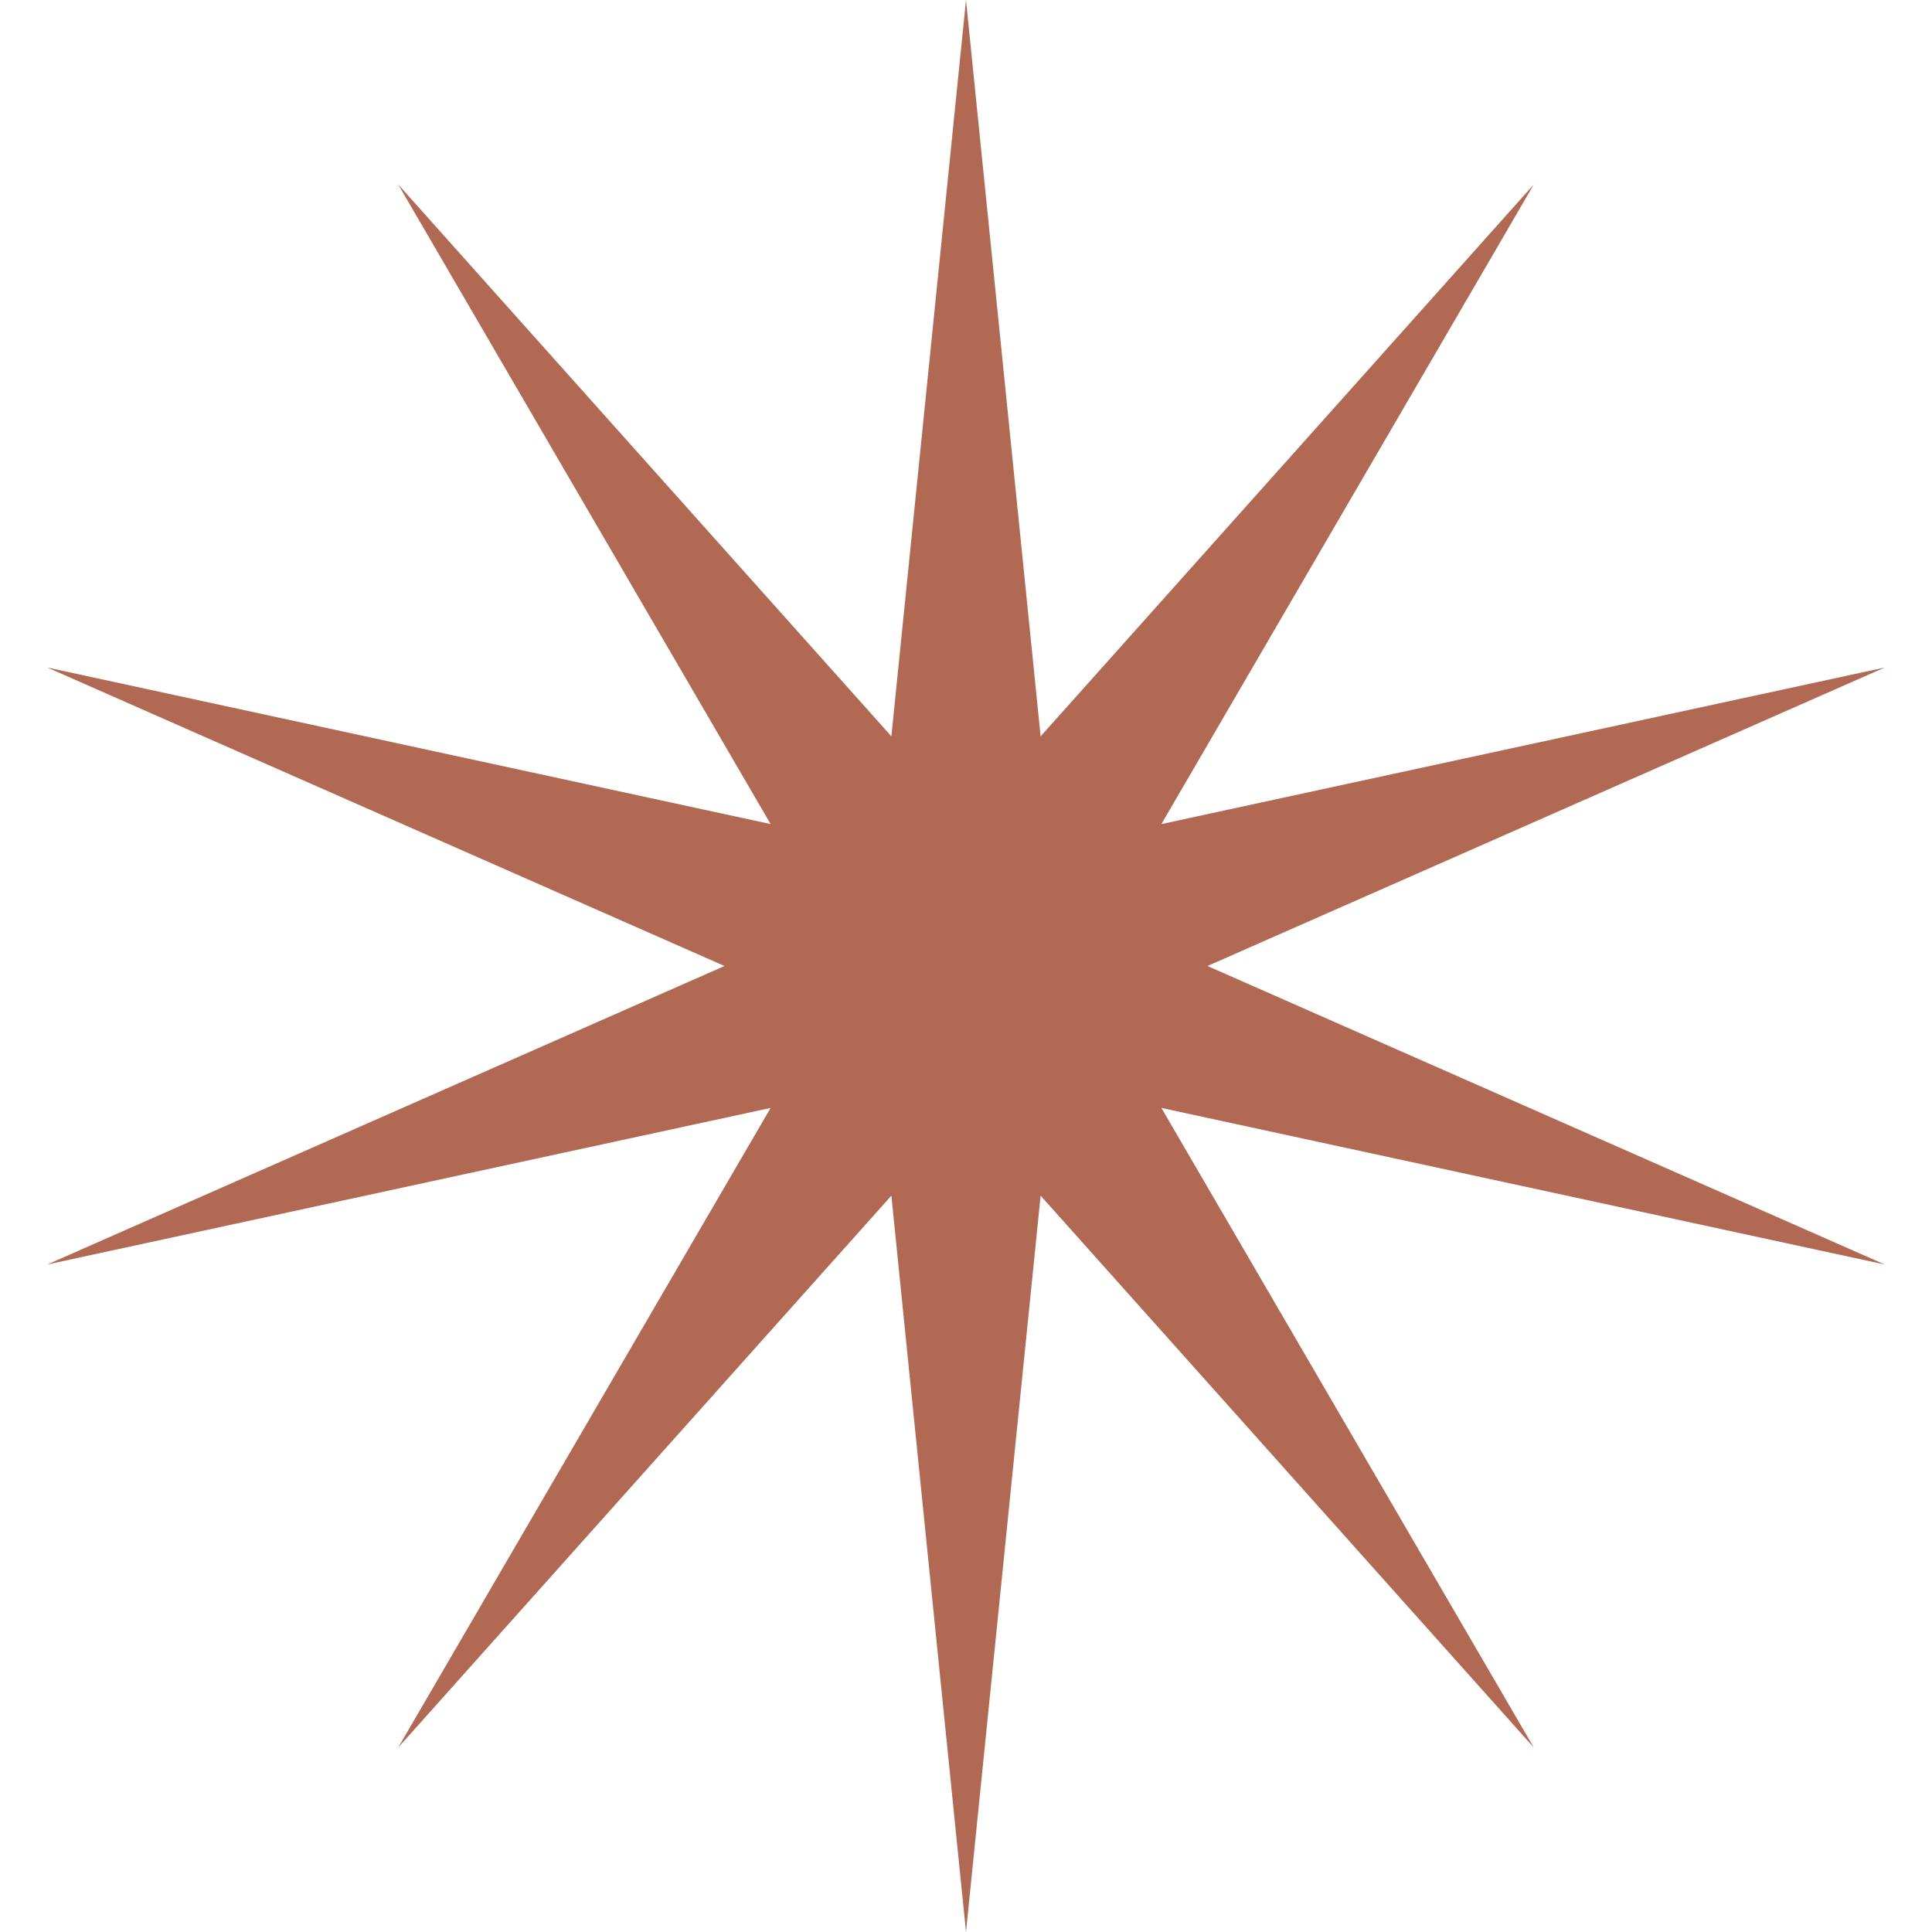 <?xml version="1.0" encoding="UTF-8"?> <svg xmlns="http://www.w3.org/2000/svg" width="24" height="24" viewBox="0 0 24 24" fill="none"> <path d="M12 0L12.927 9.147L19.053 2.292L14.427 10.237L23.413 8.292L15 12L23.413 15.708L14.427 13.763L19.053 21.708L12.927 14.853L12 24L11.073 14.853L4.947 21.708L9.573 13.763L0.587 15.708L9 12L0.587 8.292L9.573 10.237L4.947 2.292L11.073 9.147L12 0Z" fill="#B16953"></path> </svg> 